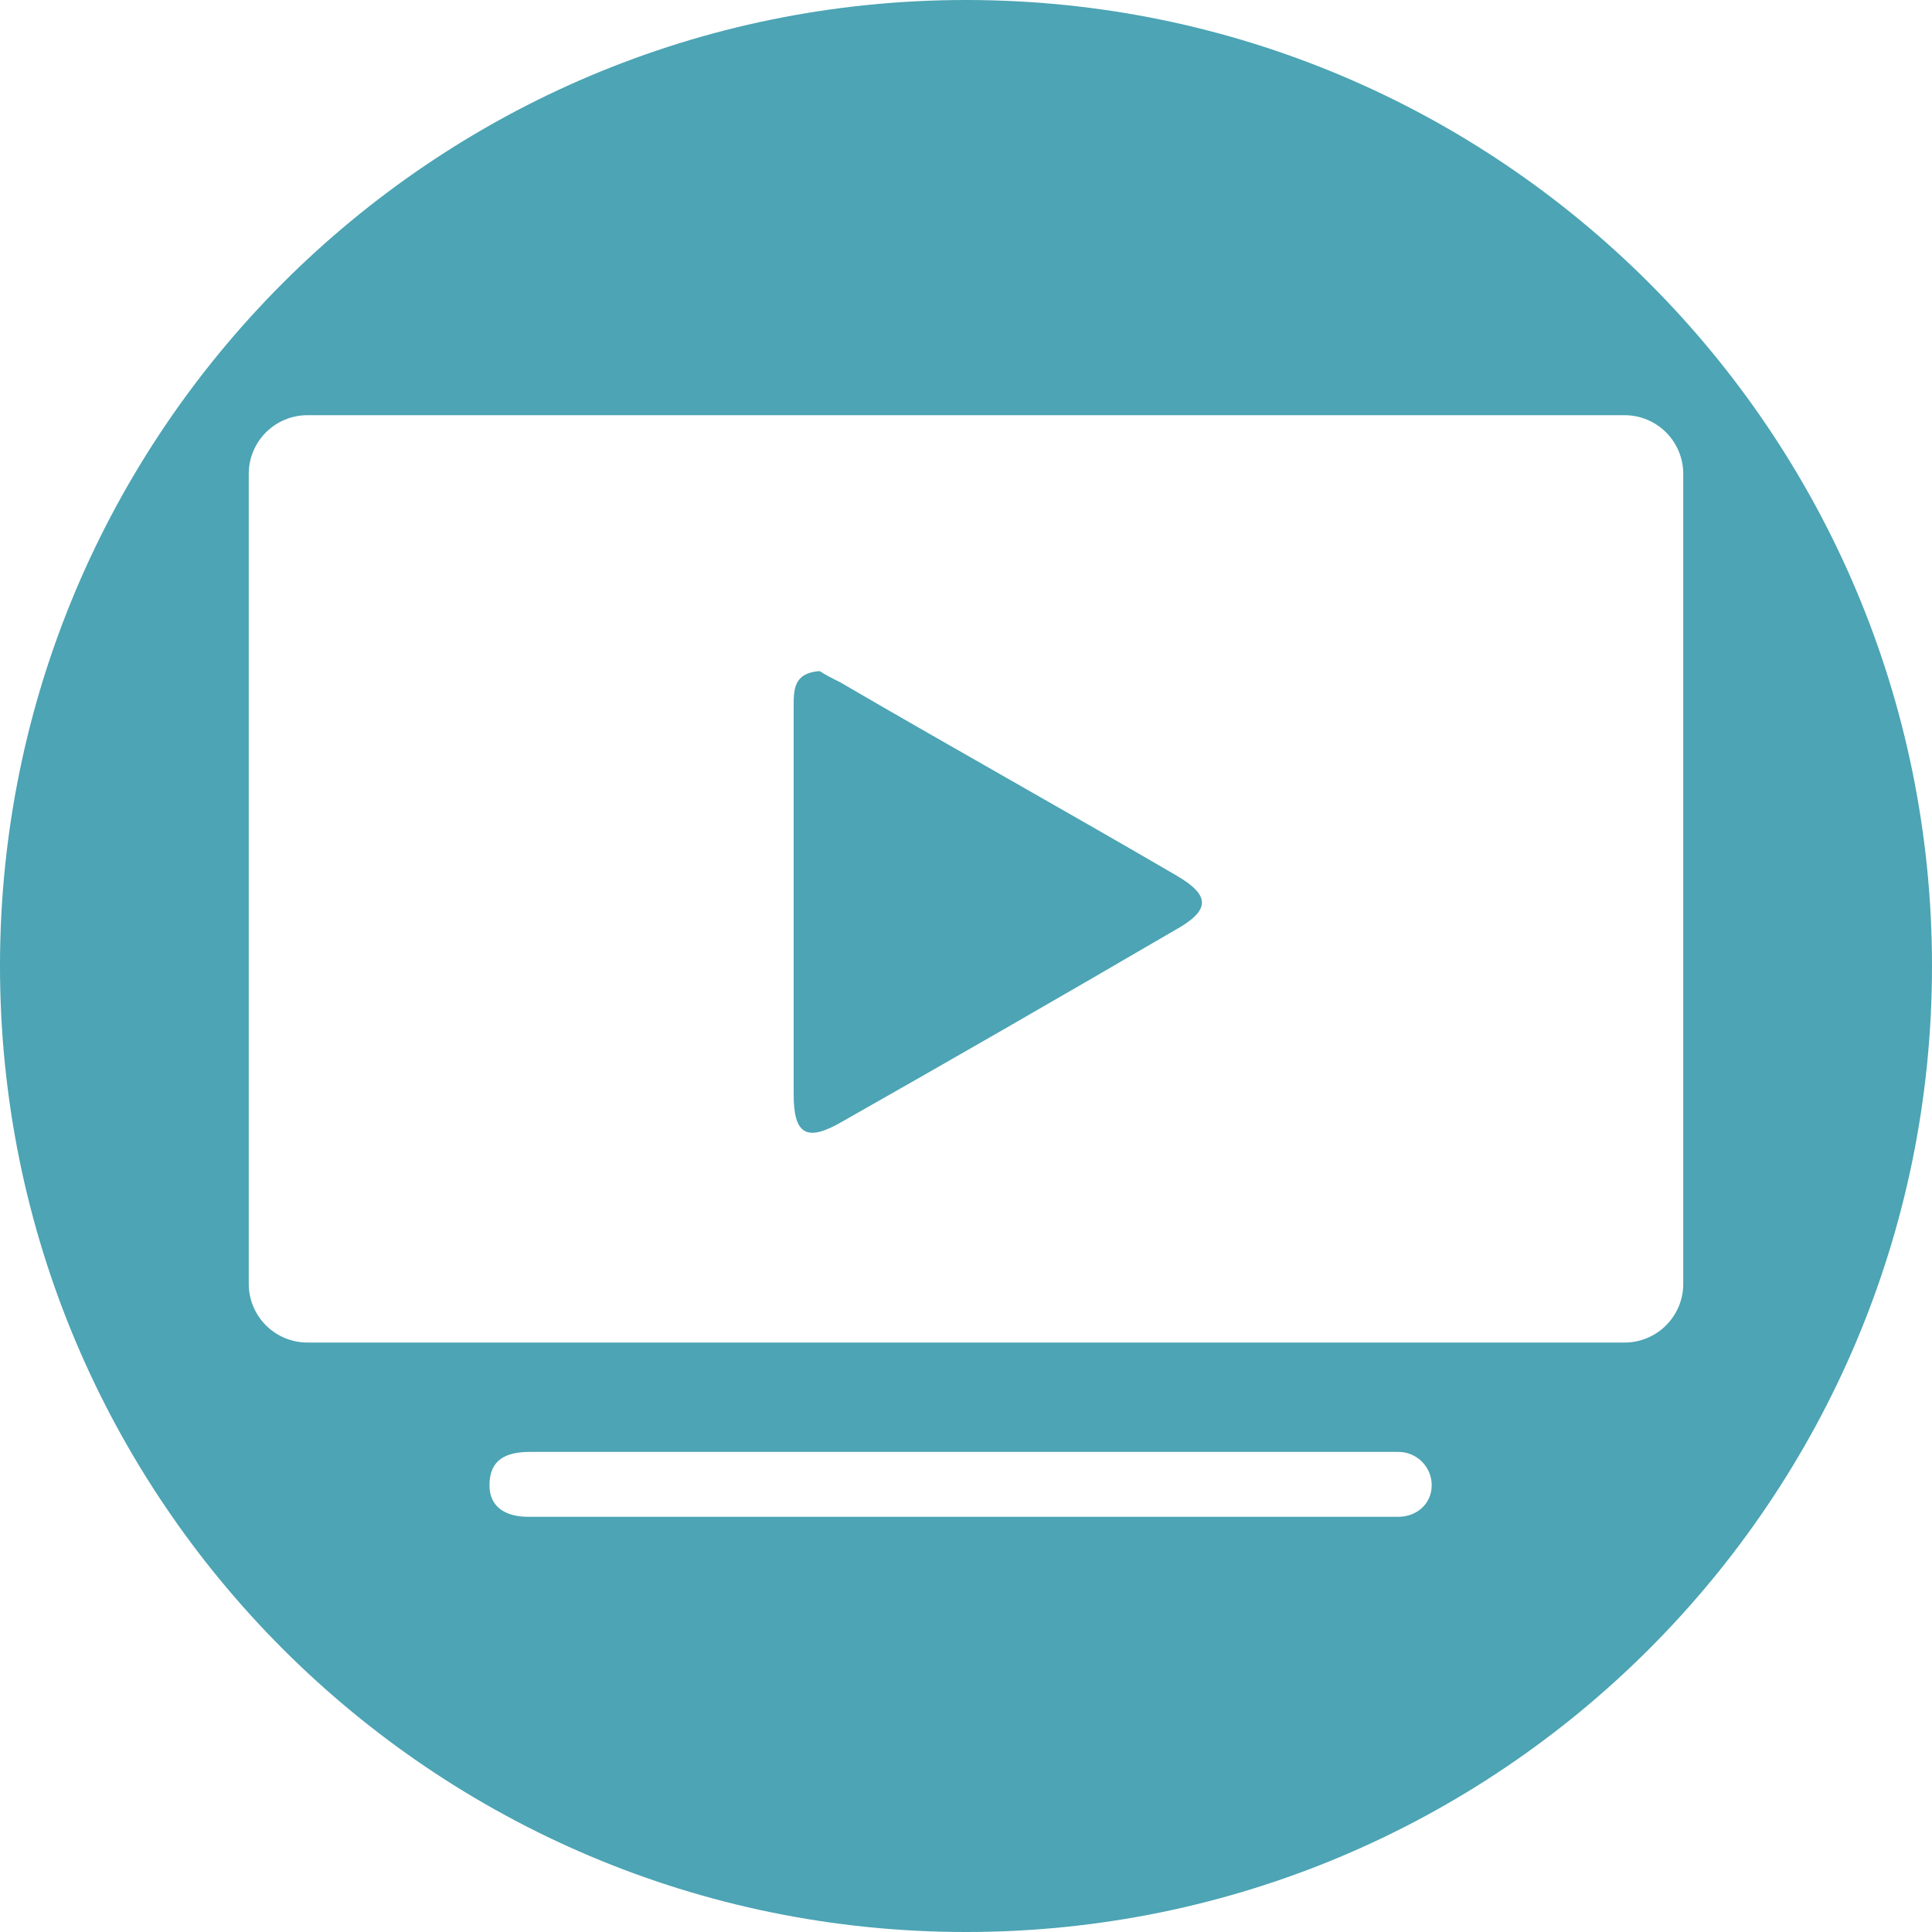 <?xml version="1.0" encoding="utf-8"?>
<!-- Generator: Adobe Illustrator 27.9.0, SVG Export Plug-In . SVG Version: 6.00 Build 0)  -->
<svg version="1.1" id="Livello_1" xmlns="http://www.w3.org/2000/svg" xmlns:xlink="http://www.w3.org/1999/xlink" x="0px" y="0px"
	 viewBox="0 0 200 200" style="enable-background:new 0 0 200 200;" xml:space="preserve" fill="#4ca4b4">
<style type="text/css">
	.st0{fill-rule:evenodd;clip-rule:evenodd;}
	.st1{fill:#FFFFFF;}
</style>
<path d="M87.15,116.13c11.52-6.53,22.85-13.06,34.37-19.78c3.84-2.11,3.84-3.65,0.19-5.76c-11.52-6.72-23.23-13.25-34.75-19.97
	c-0.77-0.38-1.54-0.77-2.11-1.15l0,0c-2.69,0.19-2.69,1.92-2.69,3.65v40.13C82.15,117.47,83.5,118.24,87.15,116.13z"/>
<path d="M100,200c55.23,0,100-44.77,100-100C200,44.77,155.23,0,100,0C44.77,0,0,44.77,0,100C0,155.23,44.77,200,100,200z
	 M144.74,157.02H54.7c-2.3,0-4.03-0.96-4.03-3.26c0-2.69,1.73-3.46,4.22-3.46h89.86c1.92,0,3.46,1.54,3.46,3.46
	C148.2,155.68,146.66,157.02,144.74,157.02z M25.75,132.9V49.06c0-3.36,2.72-6.08,6.08-6.08h136.34c3.36,0,6.08,2.72,6.08,6.08
	v83.84c0,3.36-2.72,6.08-6.08,6.08H31.83C28.47,138.98,25.75,136.26,25.75,132.9z"/>
</svg>
